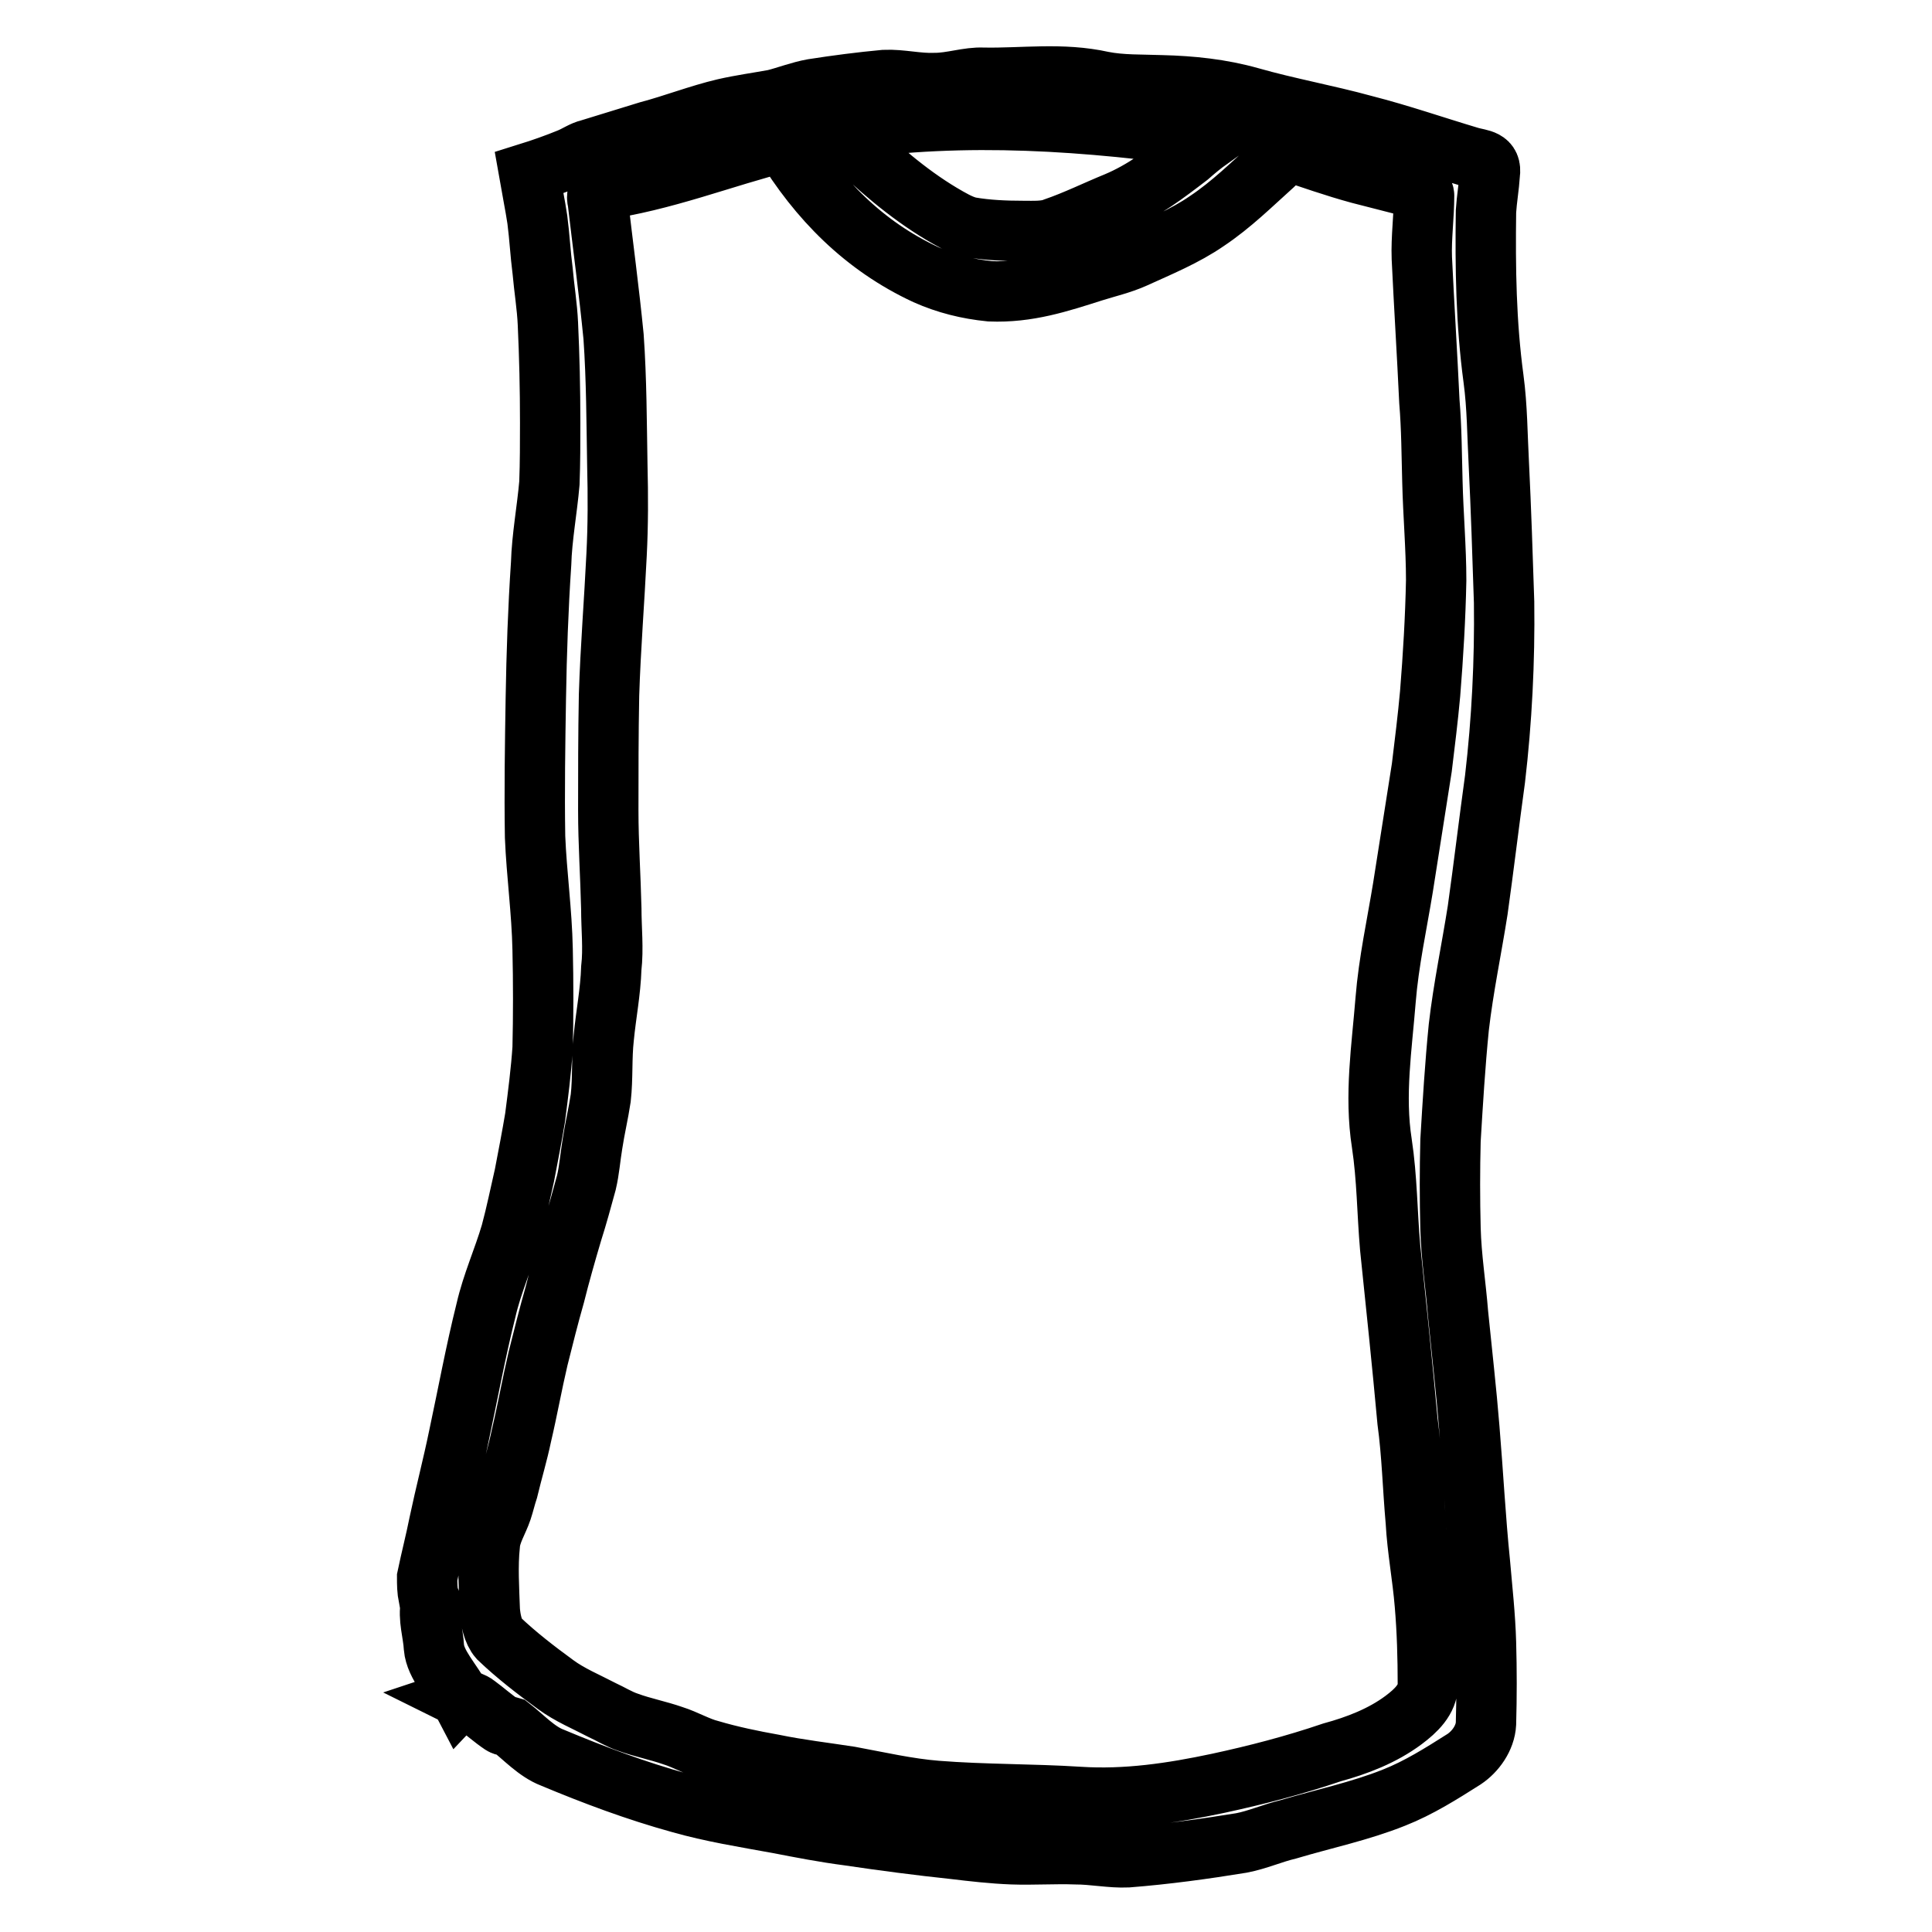 <?xml version="1.0" encoding="utf-8"?>
<!-- Svg Vector Icons : http://www.onlinewebfonts.com/icon -->
<!DOCTYPE svg PUBLIC "-//W3C//DTD SVG 1.1//EN" "http://www.w3.org/Graphics/SVG/1.1/DTD/svg11.dtd">
<svg version="1.1" xmlns="http://www.w3.org/2000/svg" xmlns:xlink="http://www.w3.org/1999/xlink" x="0px" y="0px" viewBox="0 0 256 256" enable-background="new 0 0 256 256" xml:space="preserve">
<g> <path stroke-width="8" fill-opacity="0" stroke="#000000"  d="M56.6,209c0.5-2.4,1.1-4.7,1.6-7.2c0.8-3.8,1.8-7.6,2.6-11.5c1.2-5.6,2.2-11.1,3.6-16.7 c0.8-3.5,2.3-6.8,3.3-10.2c0.7-2.6,1.2-5.1,1.8-7.7c0.5-2.6,1-5.2,1.4-7.6c0.4-3.1,0.8-6.2,1-9.2c0.1-4.3,0.1-8.8,0-13.1 c-0.1-5-0.8-10-1-14.9c-0.1-6.1,0-12.3,0.1-18.4c0.1-6,0.3-11.8,0.7-17.8c0.1-3.5,0.8-7.2,1.1-10.7c0.1-2.7,0.1-5.4,0.1-8 c0-4.5-0.1-8.8-0.3-13.1c-0.1-2.3-0.5-4.7-0.7-7c-0.3-2.3-0.4-4.5-0.7-6.8c-0.3-2-0.7-3.9-1.1-6.2c1.6-0.5,3.6-1.2,5.3-1.9 c1-0.4,1.8-1,2.7-1.2l7.8-2.4c3.4-0.9,6.7-2.2,10.1-3c2.2-0.5,4.4-0.8,6.6-1.2c1.6-0.4,3.4-1.1,5.1-1.4c3.2-0.5,6.3-0.9,9.5-1.2 c2.2-0.1,4.4,0.5,6.7,0.4c2.2,0,4.4-0.8,6.4-0.7c5.2,0.1,10.4-0.7,15.8,0.5c2.5,0.5,5.2,0.4,7.8,0.5c4,0.1,7.9,0.5,11.8,1.6 c4.9,1.4,10,2.3,15.1,3.7c4.7,1.2,9.3,2.8,14,4.2c1.4,0.4,2.9,0.3,2.6,2.3c-0.1,1.6-0.4,3.3-0.5,4.9c-0.1,7.5,0,14.8,1,22.2 c0.5,3.7,0.5,7.5,0.7,11.2c0.3,6.1,0.5,12.3,0.7,18.4c0.1,7.8-0.3,15.7-1.2,23.4c-0.8,5.8-1.5,11.7-2.3,17.4 c-0.8,5.1-1.9,10.3-2.5,15.5c-0.5,5-0.8,10-1.1,15c-0.1,3.9-0.1,7.8,0,11.7c0.1,3.8,0.7,7.5,1,11.3c0.5,5,1.1,10.2,1.5,15.2 c0.5,6,0.8,11.9,1.4,17.8c0.3,3.5,0.7,7,0.8,10.6c0.1,3.6,0.1,7.1,0,10.7c-0.1,1.9-1.4,3.7-2.9,4.7c-3,1.9-6,3.8-9.3,5.1 c-4.5,1.8-9.3,2.8-14,4.2c-2.1,0.5-4.1,1.4-6.2,1.8c-4.9,0.8-10,1.5-15.1,1.9c-2.2,0.1-4.5-0.4-6.9-0.4c-2.7-0.1-5.6,0.1-8.4,0 c-2.6-0.1-5.2-0.4-7.7-0.7c-4.7-0.5-9.3-1.1-14-1.8c-3.1-0.4-6.2-1-9.3-1.6c-4.4-0.8-8.8-1.5-13-2.7c-5.8-1.6-11.4-3.7-16.9-6 c-2.1-0.8-3.8-2.7-5.6-4.1c-0.3-0.1-0.8-0.1-1.1-0.3c-1.2-0.8-2.3-1.8-3.4-2.6c-0.5-0.4-1.1-0.5-1.9-0.9c0.3-0.1,0,0-0.1,0.1 c-1.2-2.3-3.4-4.5-3.6-6.8c-0.1-1.9-0.8-3.9-0.4-5.8c0-0.3-0.1-0.5-0.3-0.8C56.6,210.7,56.6,209.9,56.6,209L56.6,209z M79.3,25.2 c0,0.3-0.3,0.8-0.1,1.4c0.7,6,1.5,11.9,2.1,18c0.4,5.7,0.4,11.4,0.5,17.1c0.1,3.9,0.1,7.9-0.1,11.8c-0.3,6.2-0.8,12.3-1,18.6 c-0.1,5.2-0.1,10.3-0.1,15.3c0,4.3,0.3,8.7,0.4,13c0,2.6,0.3,5.3,0,7.9c-0.1,3.1-0.7,6.1-1,9.2c-0.3,2.7-0.1,5.3-0.4,8 c-0.3,2-0.8,4.1-1.1,6.1c-0.3,1.8-0.4,3.4-0.8,5.1c-0.6,2.2-1.2,4.4-1.9,6.6c-0.8,2.7-1.6,5.5-2.3,8.3c-0.8,2.8-1.5,5.6-2.2,8.4 c-0.8,3.4-1.4,6.8-2.2,10.2c-0.5,2.4-1.2,4.7-1.8,7.2c-0.3,0.9-0.5,1.8-0.8,2.7c-0.5,1.5-1.5,3-1.6,4.6c-0.3,2.8-0.1,5.8,0,8.7 c0.1,1.2,0.4,2.8,1.2,3.7c2.3,2.2,4.9,4.2,7.5,6.1c1.9,1.4,4.1,2.3,6.2,3.4c1.1,0.5,2.2,1.2,3.4,1.6c1.9,0.7,4,1.1,6,1.8 c1.6,0.5,3.3,1.5,4.9,1.9c2.7,0.8,5.6,1.4,8.4,1.9c3.4,0.7,6.9,1.1,10.1,1.6c3.8,0.7,7.7,1.6,11.5,1.9c6.3,0.5,12.6,0.4,18.9,0.8 c6.2,0.4,12.3-0.5,18.4-1.8c5.1-1.1,10.1-2.4,15.1-4.1c3.3-0.9,6.7-2.2,9.5-4.3c1.6-1.2,3.2-2.7,3.2-4.7c0-3.5-0.1-7.1-0.4-10.6 c-0.3-3.7-1-7.3-1.2-11c-0.4-4.5-0.5-8.9-1.1-13.3c-0.7-7.7-1.5-15.3-2.3-23c-0.4-4.6-0.4-9.2-1.1-13.8c-1-6.4,0-12.7,0.5-19 c0.4-5,1.5-10,2.3-14.9l2.5-15.9c0.4-3.3,0.8-6.5,1.1-9.8c0.4-5,0.7-10,0.8-15c0-4.3-0.4-8.8-0.5-13.1c-0.1-3.5-0.1-7-0.4-10.6 c-0.3-6.4-0.7-12.7-1-19c-0.1-2.7,0.3-5.6,0.3-8.3c0-0.4-0.4-0.9-0.8-0.9l-7.8-2c-3.3-0.9-6.4-2-9.7-3.1c-0.5,0.5-1,1.4-1.6,1.9 c-2.9,2.6-5.6,5.3-8.9,7.5c-2.9,2-6.3,3.4-9.6,4.9c-1.8,0.8-3.6,1.2-5.5,1.8c-4.4,1.4-8.6,2.8-13.6,2.6c-3-0.3-5.8-1-8.5-2.2 c-8.2-3.8-14.3-10-18.9-17.6C95.8,20.8,88,24,79.3,25.2L79.3,25.2z M111.6,17.2c0.3,0.4,0.4,0.8,0.8,1.2c3.8,3.7,7.8,7.2,12.3,9.9 c1.2,0.7,2.5,1.5,3.8,1.8c2.3,0.4,4.7,0.5,7,0.5c1.4,0,3,0.1,4.2-0.4c2.9-1,5.5-2.3,8.2-3.4c3.6-1.5,6.6-3.8,9.6-6.1 c0.8-0.7,1.6-1.4,3-2.4C144.1,16,128.1,14.8,111.6,17.2L111.6,17.2z"/></g>
</svg>